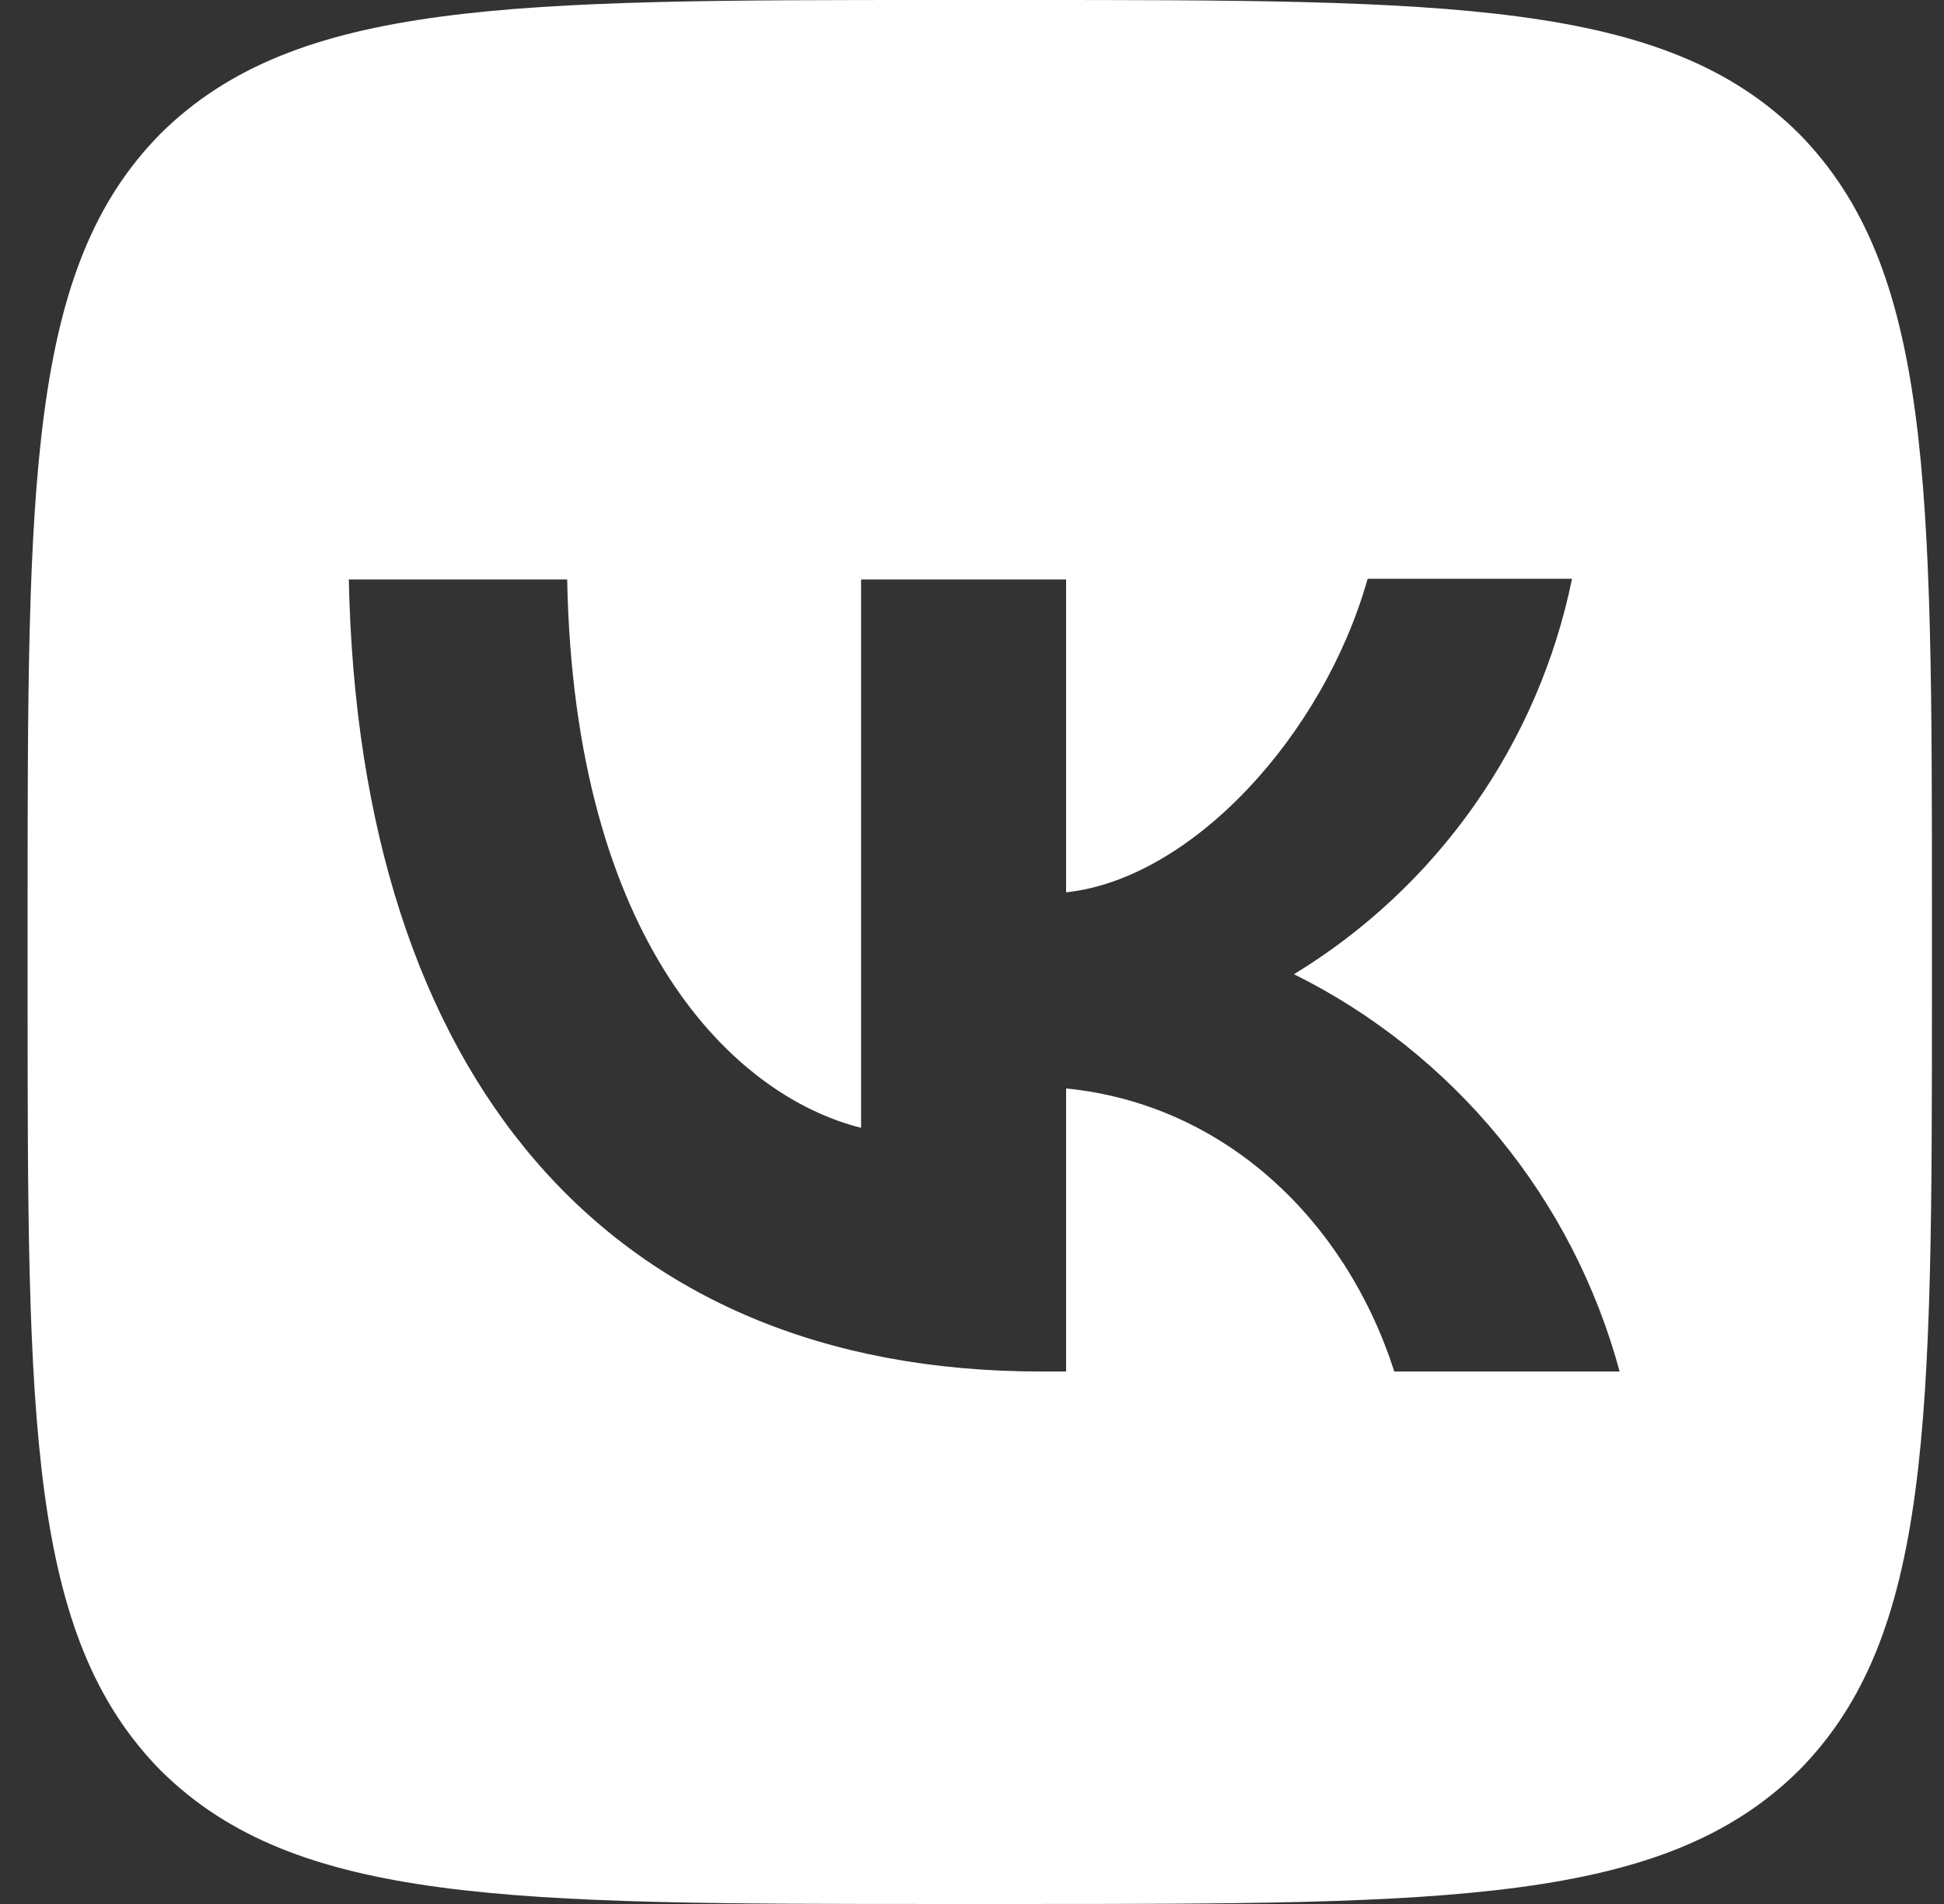 <?xml version="1.0" encoding="UTF-8"?> <svg xmlns="http://www.w3.org/2000/svg" width="49" height="48" viewBox="0 0 49 48" fill="none"><rect x="0" y="0" width="49" height="48" fill="#333333" stroke="none"/><path d="M4.056 3.36C0.696 6.752 0.696 12.176 0.696 23.04V24.96C0.696 35.808 0.696 41.232 4.056 44.64C7.448 48 12.872 48 23.736 48H25.656C36.504 48 41.928 48 45.336 44.64C48.696 41.248 48.696 35.824 48.696 24.96V23.04C48.696 12.192 48.696 6.768 45.336 3.36C41.944 6.35783e-07 36.52 0 25.656 0H23.736C12.888 0 7.464 6.35783e-07 4.056 3.36ZM8.792 14.608H14.296C14.472 23.76 18.504 27.632 21.704 28.432V14.608H26.872V22.496C30.024 22.16 33.352 18.56 34.472 14.592H39.624C39.204 16.646 38.365 18.591 37.159 20.306C35.953 22.021 34.407 23.469 32.616 24.56C34.615 25.554 36.38 26.961 37.794 28.688C39.209 30.414 40.242 32.421 40.824 34.576H35.144C33.928 30.784 30.888 27.84 26.872 27.44V34.576H26.232C15.288 34.576 9.048 27.088 8.792 14.608Z" fill="white"></path></svg> 